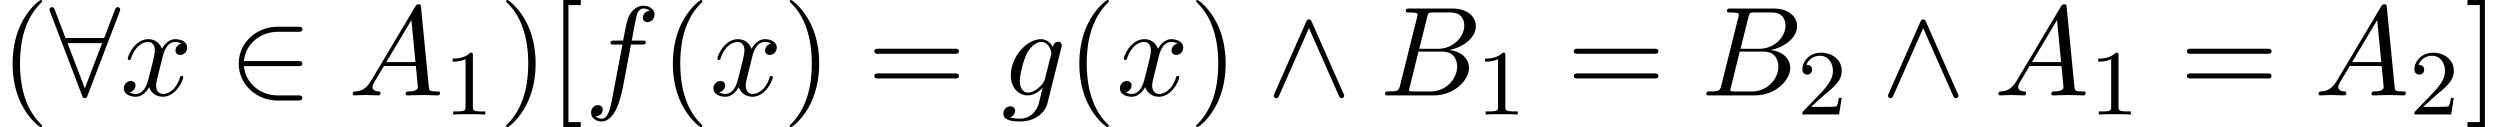<?xml version='1.0' encoding='UTF-8'?>
<!-- This file was generated by dvisvgm 3.2.2 -->
<svg version='1.1' xmlns='http://www.w3.org/2000/svg' xmlns:xlink='http://www.w3.org/1999/xlink' width='214.414pt' height='10.909pt' viewBox='184.393 -10.909 214.414 10.909'>
<defs>
<path id='g24-49' d='m3.563 0v-.263h-.279c-.757 0-.781-.096-.781-.391v-4.423c0-.215-.016-.223-.231-.223c-.327 .319-.749 .51-1.506 .51v.263c.215 0 .646 0 1.108-.215v4.089c0 .295-.024 .391-.781 .391h-.279v.263c.327-.024 1.012-.024 1.371-.024s1.052 0 1.379 .024z'/>
<path id='g24-50' d='m3.802-1.427h-.247c-.024 .159-.088 .558-.183 .709c-.048 .064-.654 .064-.781 .064h-1.419l1.076-.972c.128-.12 .462-.383 .59-.494c.494-.454 .964-.893 .964-1.618c0-.948-.797-1.562-1.793-1.562c-.956 0-1.586 .725-1.586 1.435c0 .391 .311 .446 .422 .446c.167 0 .414-.12 .414-.422c0-.414-.399-.414-.494-.414c.231-.582 .765-.781 1.156-.781c.741 0 1.124 .63 1.124 1.299c0 .829-.582 1.435-1.522 2.399l-1.004 1.036c-.096 .088-.096 .104-.096 .303h3.148l.231-1.427z'/>
<path id='g3-65' d='m7.183-.199c0-.11-.1-.11-.229-.11c-.618 0-.618-.07-.648-.359l-.608-6.227c-.02-.199-.02-.239-.189-.239c-.159 0-.199 .07-.259 .169l-3.467 5.818c-.399 .667-.787 .807-1.225 .837c-.12 .01-.209 .01-.209 .199c0 .06 .05 .11 .13 .11c.269 0 .578-.03 .857-.03c.329 0 .677 .03 .996 .03c.06 0 .189 0 .189-.189c0-.11-.09-.12-.159-.12c-.229-.02-.468-.1-.468-.349c0-.12 .06-.229 .139-.369c.07-.12 .08-.12 .757-1.275h2.501c.02 .209 .159 1.564 .159 1.664c0 .299-.518 .329-.717 .329c-.139 0-.239 0-.239 .199c0 .11 .139 .11 .139 .11c.408 0 .837-.03 1.245-.03c.249 0 .877 .03 1.126 .03c.06 0 .179 0 .179-.199zm-1.923-2.411h-2.281l1.963-3.288l.319 3.288z'/>
<path id='g3-66' d='m6.994-2.152c0-.717-.578-1.295-1.544-1.405c1.036-.189 2.082-.927 2.082-1.873c0-.737-.658-1.375-1.853-1.375h-3.347c-.189 0-.289 0-.289 .199c0 .11 .09 .11 .279 .11c0 0 .209 0 .379 .02c.179 .02 .269 .03 .269 .159c0 .04-.01 .07-.04 .189l-1.335 5.35c-.1 .389-.12 .468-.907 .468c-.169 0-.269 0-.269 .199c0 .11 .09 .11 .269 .11h3.557c1.574 0 2.75-1.176 2.75-2.152zm-.369-3.318c0 .877-.857 1.823-2.072 1.823h-1.455l.618-2.471c.09-.349 .11-.379 .538-.379h1.285c.877 0 1.086 .588 1.086 1.026zm-.558 3.208c0 .986-.887 1.953-2.062 1.953h-1.355c-.139 0-.159 0-.219-.01c-.1-.01-.13-.02-.13-.1c0-.03 0-.05 .05-.229l.687-2.78h1.883c.956 0 1.146 .737 1.146 1.166z'/>
<path id='g3-102' d='m5.499-6.336c0-.458-.458-.687-.867-.687c-.339 0-.966 .179-1.265 1.166c-.06 .209-.09 .309-.329 1.564h-.687c-.189 0-.299 0-.299 .189c0 .12 .09 .12 .279 .12h.658l-.747 3.935c-.179 .966-.349 1.873-.867 1.873c-.04 0-.289 0-.478-.179c.458-.03 .548-.389 .548-.538c0-.229-.179-.349-.369-.349c-.259 0-.548 .219-.548 .598c0 .448 .438 .687 .847 .687c.548 0 .946-.588 1.126-.966c.319-.628 .548-1.833 .558-1.903l.598-3.158h.857c.199 0 .299 0 .299-.199c0-.11-.1-.11-.269-.11h-.827c.11-.578 .1-.558 .209-1.136c.04-.209 .179-.917 .239-1.036c.09-.189 .259-.339 .468-.339c.04 0 .299 0 .488 .179c-.438 .04-.538 .389-.538 .538c0 .229 .179 .349 .369 .349c.259 0 .548-.219 .548-.598z'/>
<path id='g3-103' d='m3.587 .667l1.106-4.423c.01-.06 .03-.11 .03-.179c0-.169-.12-.269-.289-.269c-.1 0-.369 .07-.408 .428c-.179-.369-.528-.628-.927-.628c-1.136 0-2.371 1.395-2.371 2.829c0 .986 .608 1.574 1.325 1.574c.588 0 1.056-.468 1.156-.578l.01 .01l-.329 1.315c-.04 .09-.379 1.076-1.435 1.076c-.189 0-.518-.01-.797-.1c.299-.09 .408-.349 .408-.518c0-.159-.11-.349-.379-.349c-.219 0-.538 .179-.538 .578c0 .408 .369 .608 1.325 .608c1.245 0 1.963-.777 2.112-1.375zm.289-3.846l-.478 1.903c-.06 .259-.289 .508-.508 .697c-.209 .179-.518 .359-.807 .359c-.498 0-.648-.518-.648-.917c0-.478 .289-1.654 .558-2.162c.269-.488 .697-.887 1.116-.887c.658 0 .797 .807 .797 .857s-.02 .11-.03 .149z'/>
<path id='g3-120' d='m4.941-1.425c0-.1-.09-.1-.12-.1c-.09 0-.11 .04-.13 .11c-.329 1.066-1.006 1.305-1.325 1.305c-.389 0-.548-.319-.548-.658c0-.219 .06-.438 .169-.877l.339-1.365c.06-.259 .289-1.176 .986-1.176c.05 0 .289 0 .498 .13c-.279 .05-.478 .299-.478 .538c0 .159 .11 .349 .379 .349c.219 0 .538-.179 .538-.578c0-.518-.588-.658-.927-.658c-.578 0-.927 .528-1.046 .757c-.249-.658-.787-.757-1.076-.757c-1.036 0-1.604 1.285-1.604 1.534c0 .1 .12 .1 .12 .1c.08 0 .11-.02 .13-.11c.339-1.056 .996-1.305 1.335-1.305c.189 0 .538 .09 .538 .667c0 .309-.169 .976-.538 2.371c-.159 .618-.508 1.036-.946 1.036c-.06 0-.289 0-.498-.13c.249-.05 .468-.259 .468-.538c0-.269-.219-.349-.369-.349c-.299 0-.548 .259-.548 .578c0 .458 .498 .658 .936 .658c.658 0 1.016-.697 1.046-.757c.12 .369 .478 .757 1.076 .757c1.026 0 1.594-1.285 1.594-1.534z'/>
<use id='g19-50' xlink:href='#g2-50' transform='scale(1.095)'/>
<use id='g19-56' xlink:href='#g2-56' transform='scale(1.095)'/>
<use id='g19-94' xlink:href='#g2-94' transform='scale(1.095)'/>
<use id='g22-65' xlink:href='#g3-65' transform='scale(1.095)'/>
<use id='g22-66' xlink:href='#g3-66' transform='scale(1.095)'/>
<use id='g22-102' xlink:href='#g3-102' transform='scale(1.095)'/>
<use id='g22-103' xlink:href='#g3-103' transform='scale(1.095)'/>
<use id='g22-120' xlink:href='#g3-120' transform='scale(1.095)'/>
<path id='g2-50' d='m5.808 .199c0-.199-.189-.199-.329-.199h-1.584c-1.395 0-2.54-.956-2.66-2.291h4.244c.139 0 .329 0 .329-.199s-.189-.199-.329-.199h-4.244c.12-1.355 1.295-2.291 2.65-2.291h1.594c.139 0 .329 0 .329-.199s-.189-.199-.329-.199h-1.624c-1.594 0-3.029 1.215-3.029 2.889c0 1.654 1.415 2.889 3.039 2.889h1.614c.139 0 .329 0 .329-.199z'/>
<path id='g2-56' d='m5.539-6.715c0-.11-.08-.199-.199-.199c-.13 0-.169 .1-.209 .199l-.847 2.222h-3.029l-.837-2.202c-.05-.13-.08-.219-.219-.219c-.1 0-.199 .09-.199 .199c0 0 0 .05 .05 .169l2.501 6.545c.05 .13 .08 .219 .219 .219c.13 0 .169-.09 .209-.199l2.511-6.555c.05-.12 .05-.179 .05-.179zm-1.415 2.62l-1.355 3.547l-1.355-3.547h2.71z'/>
<path id='g2-94' d='m6.077 .02c0-.03 0-.05-.06-.169l-2.481-5.609c-.04-.1-.09-.199-.219-.199c-.09 0-.159 .05-.219 .189l-2.481 5.619c-.06 .12-.06 .139-.06 .169c0 .11 .09 .199 .199 .199c.07 0 .149-.02 .219-.189l2.341-5.3l2.341 5.29c.05 .11 .09 .199 .219 .199c.11 0 .199-.09 .199-.199z'/>
<path id='g25-40' d='m3.611 2.618c0-.033 0-.055-.185-.24c-1.364-1.375-1.713-3.436-1.713-5.105c0-1.898 .415-3.796 1.756-5.16c.142-.131 .142-.153 .142-.185c0-.076-.044-.109-.109-.109c-.109 0-1.091 .742-1.735 2.127c-.556 1.2-.687 2.411-.687 3.327c0 .851 .12 2.171 .72 3.404c.655 1.342 1.593 2.051 1.702 2.051c.065 0 .109-.033 .109-.109z'/>
<path id='g25-41' d='m3.153-2.727c0-.851-.12-2.171-.72-3.404c-.655-1.342-1.593-2.051-1.702-2.051c-.065 0-.109 .044-.109 .109c0 .033 0 .055 .207 .251c1.069 1.08 1.691 2.815 1.691 5.095c0 1.865-.404 3.785-1.756 5.16c-.142 .131-.142 .153-.142 .185c0 .065 .044 .109 .109 .109c.109 0 1.091-.742 1.735-2.127c.556-1.2 .687-2.411 .687-3.327z'/>
<path id='g25-61' d='m7.865-3.785c0-.218-.207-.218-.36-.218h-6.535c-.153 0-.36 0-.36 .218s.207 .218 .371 .218h6.513c.164 0 .371 0 .371-.218zm0 2.116c0-.218-.207-.218-.371-.218h-6.513c-.164 0-.371 0-.371 .218s.207 .218 .36 .218h6.535c.153 0 .36 0 .36-.218z'/>
<path id='g25-91' d='m2.782 2.727v-.436h-1.058v-10.036h1.058v-.436h-1.495v10.909h1.495z'/>
<path id='g25-93' d='m1.735 2.727v-10.909h-1.495v.436h1.058v10.036h-1.058v.436h1.495z'/>
</defs>
<g id='page723'>
<use x='184.393' y='-2.727' xlink:href='#g25-40'/>
<use x='188.636' y='-2.727' xlink:href='#g19-56'/>
<use x='194.697' y='-2.727' xlink:href='#g22-120'/>
<use x='203.962' y='-2.727' xlink:href='#g19-50'/>
<use x='214.265' y='-2.727' xlink:href='#g22-65'/>
<use x='222.447' y='-1.091' xlink:href='#g24-49'/>
<use x='227.179' y='-2.727' xlink:href='#g25-41'/>
<use x='231.421' y='-2.727' xlink:href='#g25-91'/>
<use x='234.506' y='-2.727' xlink:href='#g22-102'/>
<use x='241.021' y='-2.727' xlink:href='#g25-40'/>
<use x='245.264' y='-2.727' xlink:href='#g22-120'/>
<use x='251.499' y='-2.727' xlink:href='#g25-41'/>
<use x='258.772' y='-2.727' xlink:href='#g25-61'/>
<use x='270.287' y='-2.727' xlink:href='#g22-103'/>
<use x='275.882' y='-2.727' xlink:href='#g25-40'/>
<use x='280.124' y='-2.727' xlink:href='#g22-120'/>
<use x='286.359' y='-2.727' xlink:href='#g25-41'/>
<use x='293.026' y='-2.727' xlink:href='#g19-94'/>
<use x='302.723' y='-2.727' xlink:href='#g22-66'/>
<use x='310.997' y='-1.091' xlink:href='#g24-49'/>
<use x='318.76' y='-2.727' xlink:href='#g25-61'/>
<use x='330.275' y='-2.727' xlink:href='#g22-66'/>
<use x='338.55' y='-1.091' xlink:href='#g24-50'/>
<use x='345.706' y='-2.727' xlink:href='#g19-94'/>
<use x='355.403' y='-2.727' xlink:href='#g22-65'/>
<use x='363.585' y='-1.091' xlink:href='#g24-49'/>
<use x='371.348' y='-2.727' xlink:href='#g25-61'/>
<use x='382.863' y='-2.727' xlink:href='#g22-65'/>
<use x='391.045' y='-1.091' xlink:href='#g24-50'/>
<use x='395.777' y='-2.727' xlink:href='#g25-93'/>
</g>
</svg>